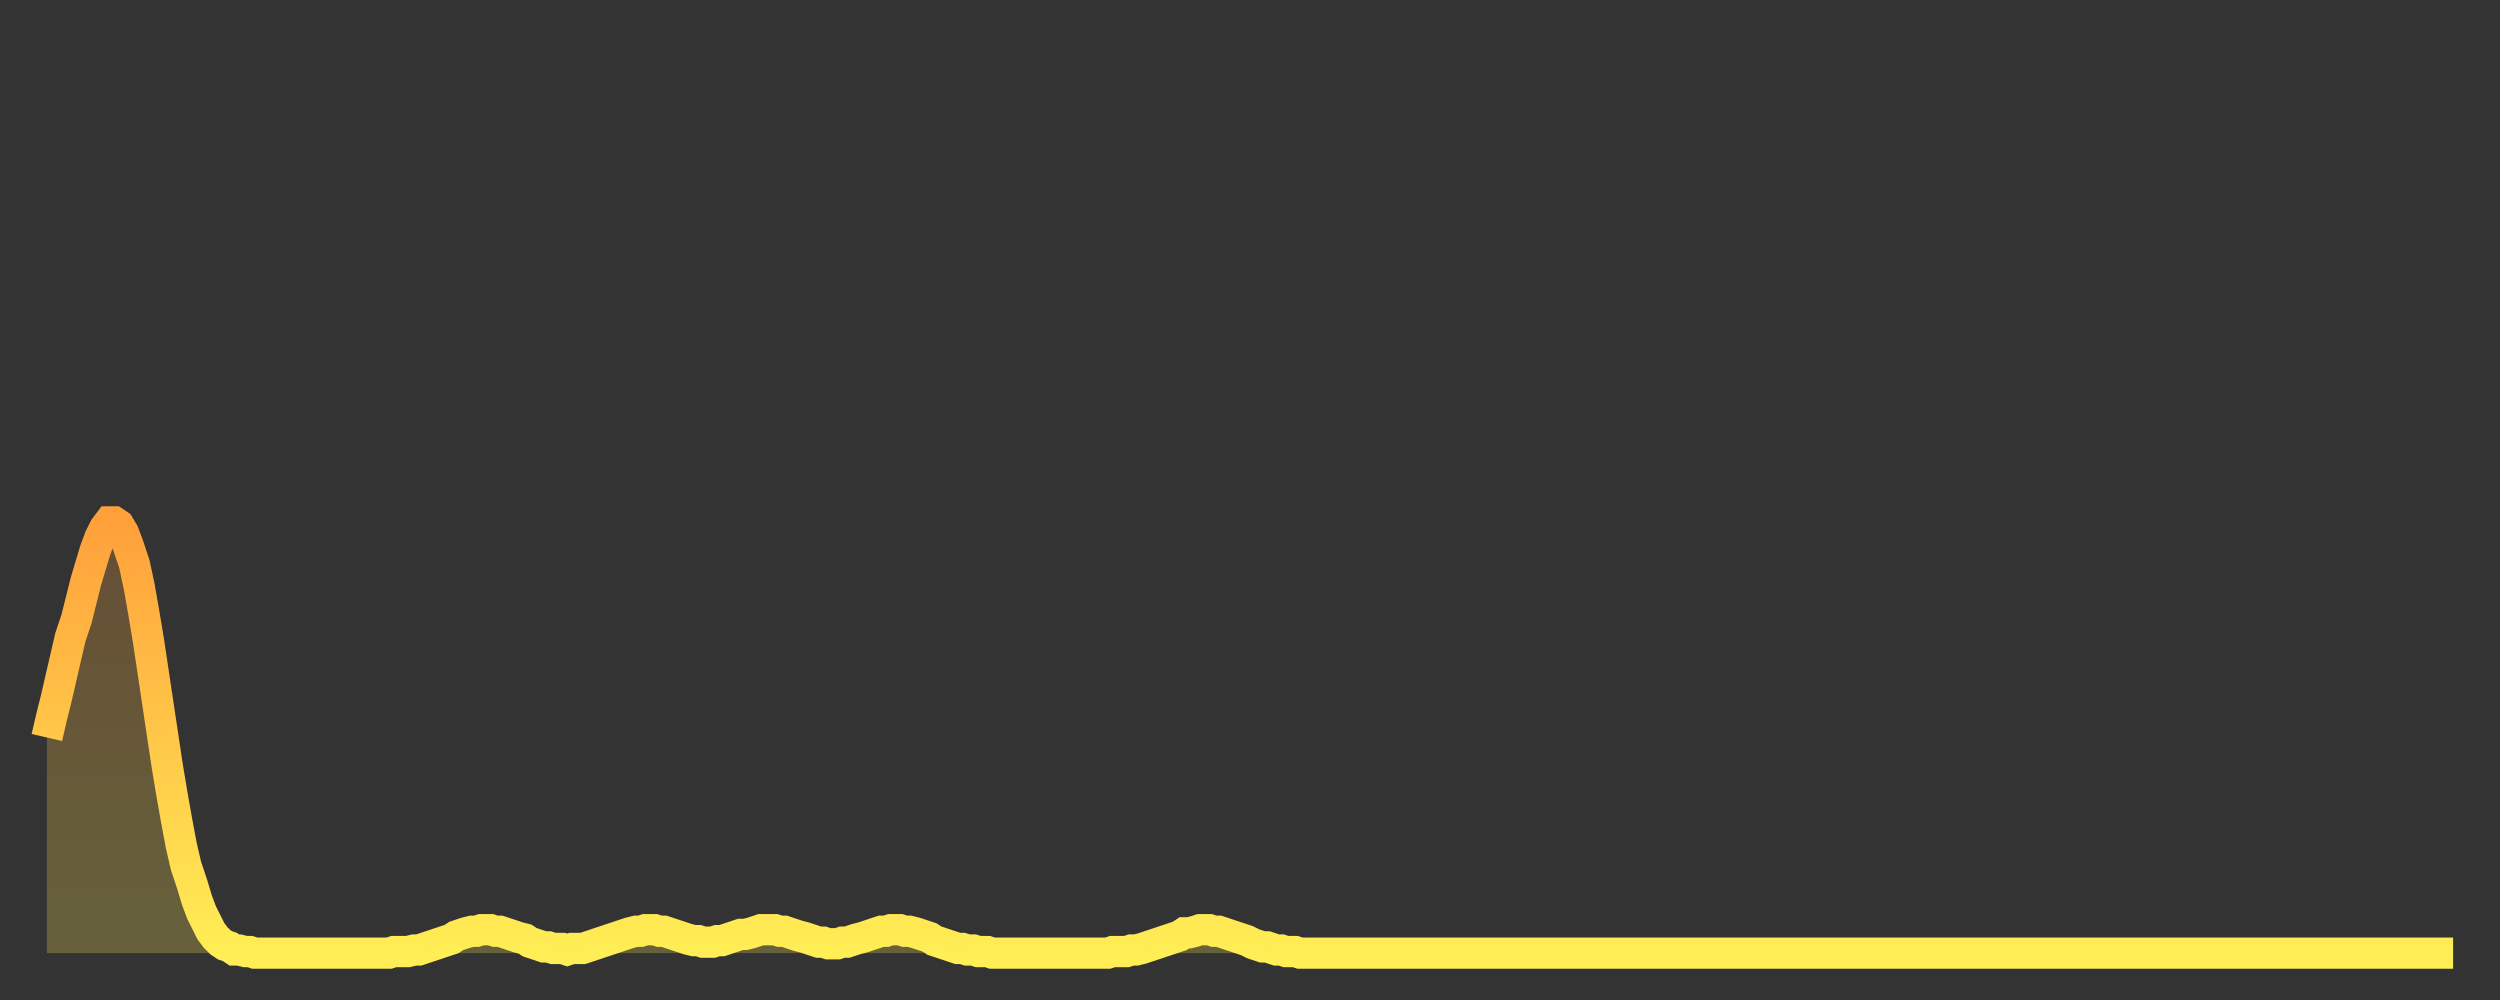 <?xml version="1.0" encoding="utf-8" ?>
<svg baseProfile="full" height="64" version="1.1" width="160" xmlns="http://www.w3.org/2000/svg" xmlns:ev="http://www.w3.org/2001/xml-events" xmlns:xlink="http://www.w3.org/1999/xlink"><rect width="100%" height="100%" fill="#333333" stroke="none"/><defs><linearGradient id="id312162" x1="0" x2="0" y1="0" y2="1"><stop offset="0%" stop-color="#ffa03b" /><stop offset="50%" stop-color="#ffc748" /><stop offset="100%" stop-color="#ffee55" /></linearGradient></defs><g transform="translate(3,3)"><g><path d="M 0.0 44.2 L 0.3 42.9 0.6 41.7 0.9 40.4 1.2 39.1 1.5 37.8 1.9 36.6 2.2 35.4 2.5 34.2 2.8 33.2 3.1 32.2 3.4 31.4 3.7 30.8 4.0 30.4 4.3 30.4 4.6 30.6 4.9 31.1 5.2 31.9 5.6 33.1 5.9 34.5 6.2 36.2 6.5 38.0 6.8 40.0 7.1 42.0 7.4 44.0 7.7 46.0 8.0 47.8 8.3 49.5 8.6 51.1 8.9 52.4 9.3 53.6 9.6 54.6 9.9 55.4 10.2 56.0 10.5 56.6 10.8 57.0 11.1 57.3 11.4 57.5 11.7 57.6 12.0 57.8 12.3 57.8 12.7 57.9 13.0 57.9 13.3 58.0 13.6 58.0 13.9 58.0 14.2 58.0 14.5 58.0 14.8 58.0 15.1 58.0 15.4 58.0 15.7 58.0 16.0 58.0 16.4 58.0 16.7 58.0 17.0 58.0 17.3 58.0 17.6 58.0 17.9 58.0 18.2 58.0 18.5 58.0 18.8 58.0 19.1 58.0 19.4 58.0 19.8 58.0 20.1 58.0 20.4 58.0 20.7 58.0 21.0 58.0 21.3 58.0 21.6 58.0 21.9 58.0 22.2 57.9 22.5 57.9 22.8 57.9 23.1 57.9 23.5 57.8 23.8 57.8 24.1 57.7 24.4 57.6 24.7 57.5 25.0 57.4 25.3 57.3 25.6 57.2 25.9 57.1 26.2 56.9 26.5 56.8 26.8 56.7 27.2 56.6 27.5 56.6 27.8 56.5 28.1 56.5 28.4 56.5 28.7 56.6 29.0 56.6 29.3 56.7 29.6 56.8 29.9 56.9 30.2 57.0 30.6 57.1 30.9 57.3 31.2 57.4 31.5 57.5 31.8 57.6 32.1 57.6 32.4 57.7 32.7 57.7 33.0 57.7 33.3 57.8 33.6 57.7 33.9 57.7 34.3 57.7 34.6 57.6 34.9 57.5 35.2 57.4 35.5 57.3 35.8 57.2 36.1 57.1 36.4 57.0 36.7 56.9 37.0 56.8 37.3 56.7 37.7 56.6 38.0 56.6 38.3 56.5 38.6 56.5 38.9 56.5 39.2 56.6 39.5 56.6 39.8 56.7 40.1 56.8 40.4 56.9 40.7 57.0 41.0 57.1 41.4 57.2 41.7 57.2 42.0 57.3 42.3 57.3 42.6 57.3 42.9 57.2 43.2 57.2 43.5 57.1 43.8 57.0 44.1 56.9 44.4 56.8 44.7 56.8 45.1 56.7 45.4 56.6 45.7 56.5 46.0 56.5 46.3 56.5 46.6 56.5 46.9 56.6 47.2 56.6 47.5 56.7 47.8 56.8 48.1 56.9 48.5 57.0 48.8 57.1 49.1 57.2 49.4 57.3 49.7 57.3 50.0 57.4 50.3 57.4 50.6 57.4 50.9 57.3 51.2 57.3 51.5 57.2 51.8 57.1 52.2 57.0 52.5 56.9 52.8 56.8 53.1 56.7 53.4 56.6 53.7 56.6 54.0 56.5 54.3 56.5 54.6 56.5 54.9 56.6 55.2 56.6 55.6 56.7 55.9 56.8 56.2 56.9 56.5 57.0 56.8 57.2 57.1 57.3 57.4 57.4 57.7 57.5 58.0 57.6 58.3 57.7 58.6 57.7 58.9 57.8 59.3 57.8 59.6 57.9 59.9 57.9 60.2 57.9 60.5 58.0 60.8 58.0 61.1 58.0 61.4 58.0 61.7 58.0 62.0 58.0 62.3 58.0 62.6 58.0 63.0 58.0 63.3 58.0 63.6 58.0 63.9 58.0 64.2 58.0 64.5 58.0 64.8 58.0 65.1 58.0 65.4 58.0 65.7 58.0 66.0 58.0 66.4 58.0 66.7 58.0 67.0 58.0 67.3 58.0 67.6 58.0 67.9 58.0 68.2 57.9 68.5 57.9 68.8 57.9 69.1 57.9 69.4 57.8 69.7 57.8 70.1 57.7 70.4 57.6 70.7 57.5 71.0 57.4 71.3 57.3 71.6 57.2 71.9 57.1 72.2 57.0 72.5 56.9 72.8 56.7 73.1 56.7 73.5 56.6 73.8 56.5 74.1 56.5 74.4 56.5 74.7 56.6 75.0 56.6 75.3 56.7 75.6 56.8 75.9 56.9 76.2 57.0 76.5 57.1 76.8 57.2 77.2 57.4 77.5 57.5 77.8 57.6 78.1 57.6 78.4 57.7 78.7 57.8 79.0 57.8 79.3 57.9 79.6 57.9 79.9 57.9 80.2 58.0 80.5 58.0 80.9 58.0 81.2 58.0 81.5 58.0 81.8 58.0 82.1 58.0 82.4 58.0 82.7 58.0 83.0 58.0 83.3 58.0 83.6 58.0 83.9 58.0 84.3 58.0 84.6 58.0 84.9 58.0 85.2 58.0 85.5 58.0 85.8 58.0 86.1 58.0 86.4 58.0 86.7 58.0 87.0 58.0 87.3 58.0 87.6 58.0 88.0 58.0 88.3 58.0 88.6 58.0 88.9 58.0 89.2 58.0 89.5 58.0 89.8 58.0 90.1 58.0 90.4 58.0 90.7 58.0 91.0 58.0 91.4 58.0 91.7 58.0 92.0 58.0 92.3 58.0 92.6 58.0 92.9 58.0 93.2 58.0 93.5 58.0 93.8 58.0 94.1 58.0 94.4 58.0 94.7 58.0 95.1 58.0 95.4 58.0 95.7 58.0 96.0 58.0 96.3 58.0 96.6 58.0 96.9 58.0 97.2 58.0 97.5 58.0 97.8 58.0 98.1 58.0 98.4 58.0 98.8 58.0 99.1 58.0 99.4 58.0 99.7 58.0 100.0 58.0 100.3 58.0 100.6 58.0 100.9 58.0 101.2 58.0 101.5 58.0 101.8 58.0 102.2 58.0 102.5 58.0 102.8 58.0 103.1 58.0 103.4 58.0 103.7 58.0 104.0 58.0 104.3 58.0 104.6 58.0 104.9 58.0 105.2 58.0 105.5 58.0 105.9 58.0 106.2 58.0 106.5 58.0 106.8 58.0 107.1 58.0 107.4 58.0 107.7 58.0 108.0 58.0 108.3 58.0 108.6 58.0 108.9 58.0 109.3 58.0 109.6 58.0 109.9 58.0 110.2 58.0 110.5 58.0 110.8 58.0 111.1 58.0 111.4 58.0 111.7 58.0 112.0 58.0 112.3 58.0 112.6 58.0 113.0 58.0 113.3 58.0 113.6 58.0 113.9 58.0 114.2 58.0 114.5 58.0 114.8 58.0 115.1 58.0 115.4 58.0 115.7 58.0 116.0 58.0 116.3 58.0 116.7 58.0 117.0 58.0 117.3 58.0 117.6 58.0 117.9 58.0 118.2 58.0 118.5 58.0 118.8 58.0 119.1 58.0 119.4 58.0 119.7 58.0 120.1 58.0 120.4 58.0 120.7 58.0 121.0 58.0 121.3 58.0 121.6 58.0 121.9 58.0 122.2 58.0 122.5 58.0 122.8 58.0 123.1 58.0 123.4 58.0 123.8 58.0 124.1 58.0 124.4 58.0 124.7 58.0 125.0 58.0 125.3 58.0 125.6 58.0 125.9 58.0 126.2 58.0 126.5 58.0 126.8 58.0 127.2 58.0 127.5 58.0 127.8 58.0 128.1 58.0 128.4 58.0 128.7 58.0 129.0 58.0 129.3 58.0 129.6 58.0 129.9 58.0 130.2 58.0 130.5 58.0 130.9 58.0 131.2 58.0 131.5 58.0 131.8 58.0 132.1 58.0 132.4 58.0 132.7 58.0 133.0 58.0 133.3 58.0 133.6 58.0 133.9 58.0 134.2 58.0 134.6 58.0 134.9 58.0 135.2 58.0 135.5 58.0 135.8 58.0 136.1 58.0 136.4 58.0 136.7 58.0 137.0 58.0 137.3 58.0 137.6 58.0 138.0 58.0 138.3 58.0 138.6 58.0 138.9 58.0 139.2 58.0 139.5 58.0 139.8 58.0 140.1 58.0 140.4 58.0 140.7 58.0 141.0 58.0 141.3 58.0 141.7 58.0 142.0 58.0 142.3 58.0 142.6 58.0 142.9 58.0 143.2 58.0 143.5 58.0 143.8 58.0 144.1 58.0 144.4 58.0 144.7 58.0 145.1 58.0 145.4 58.0 145.7 58.0 146.0 58.0 146.3 58.0 146.6 58.0 146.9 58.0 147.2 58.0 147.5 58.0 147.8 58.0 148.1 58.0 148.4 58.0 148.8 58.0 149.1 58.0 149.4 58.0 149.7 58.0 150.0 58.0 150.3 58.0 150.6 58.0 150.9 58.0 151.2 58.0 151.5 58.0 151.8 58.0 152.1 58.0 152.5 58.0 152.8 58.0 153.1 58.0 153.4 58.0 153.7 58.0 154.0 58.0" fill="none" id="graph-curve" opacity="1" stroke="url(#id312162)" stroke-width="2" /><path d="M 0 58 L 0.0 44.2 0.3 42.9 0.6 41.7 0.9 40.4 1.2 39.1 1.5 37.8 1.9 36.6 2.2 35.4 2.5 34.2 2.8 33.2 3.1 32.2 3.4 31.4 3.7 30.8 4.0 30.4 4.3 30.4 4.6 30.6 4.9 31.1 5.2 31.9 5.6 33.1 5.9 34.5 6.2 36.2 6.5 38.0 6.8 40.0 7.1 42.0 7.4 44.0 7.7 46.0 8.0 47.8 8.3 49.5 8.6 51.1 8.9 52.4 9.3 53.6 9.6 54.6 9.9 55.4 10.2 56.0 10.5 56.6 10.8 57.0 11.1 57.3 11.4 57.5 11.7 57.6 12.0 57.8 12.3 57.8 12.7 57.9 13.0 57.9 13.3 58.0 13.6 58.0 13.9 58.0 14.2 58.0 14.5 58.0 14.8 58.0 15.1 58.0 15.4 58.0 15.7 58.0 16.0 58.0 16.4 58.0 16.7 58.0 17.0 58.0 17.3 58.0 17.6 58.0 17.9 58.0 18.2 58.0 18.5 58.0 18.8 58.0 19.1 58.0 19.4 58.0 19.8 58.0 20.1 58.0 20.4 58.0 20.7 58.0 21.0 58.0 21.3 58.0 21.6 58.0 21.9 58.0 22.2 57.9 22.5 57.9 22.8 57.9 23.1 57.9 23.5 57.8 23.8 57.8 24.1 57.7 24.4 57.6 24.7 57.5 25.0 57.4 25.3 57.3 25.6 57.2 25.9 57.1 26.2 56.9 26.5 56.8 26.8 56.7 27.2 56.6 27.5 56.6 27.8 56.5 28.1 56.5 28.4 56.5 28.7 56.6 29.0 56.6 29.3 56.7 29.6 56.8 29.9 56.9 30.2 57.0 30.6 57.1 30.9 57.3 31.2 57.4 31.5 57.5 31.8 57.6 32.1 57.6 32.4 57.7 32.7 57.7 33.0 57.7 33.3 57.8 33.6 57.7 33.9 57.7 34.3 57.7 34.6 57.6 34.9 57.5 35.2 57.4 35.5 57.3 35.8 57.2 36.1 57.1 36.4 57.0 36.7 56.9 37.0 56.8 37.3 56.7 37.7 56.6 38.0 56.6 38.3 56.5 38.6 56.5 38.9 56.5 39.2 56.6 39.5 56.6 39.8 56.7 40.1 56.8 40.4 56.9 40.7 57.0 41.0 57.1 41.4 57.2 41.7 57.2 42.0 57.3 42.3 57.3 42.6 57.3 42.9 57.2 43.2 57.2 43.5 57.1 43.8 57.0 44.1 56.9 44.4 56.8 44.7 56.8 45.1 56.7 45.4 56.6 45.7 56.5 46.0 56.5 46.3 56.5 46.6 56.5 46.9 56.6 47.2 56.6 47.5 56.7 47.8 56.8 48.1 56.9 48.5 57.0 48.8 57.1 49.1 57.2 49.4 57.3 49.7 57.3 50.0 57.4 50.3 57.4 50.6 57.4 50.9 57.3 51.2 57.3 51.5 57.2 51.8 57.1 52.2 57.0 52.5 56.9 52.8 56.8 53.1 56.7 53.4 56.6 53.7 56.6 54.0 56.5 54.3 56.5 54.6 56.5 54.9 56.6 55.2 56.6 55.6 56.7 55.9 56.8 56.2 56.9 56.5 57.0 56.8 57.2 57.1 57.3 57.4 57.4 57.7 57.5 58.0 57.6 58.3 57.7 58.6 57.7 58.9 57.8 59.3 57.8 59.6 57.9 59.9 57.9 60.2 57.9 60.5 58.0 60.8 58.0 61.1 58.0 61.4 58.0 61.7 58.0 62.0 58.0 62.3 58.0 62.6 58.0 63.0 58.0 63.3 58.0 63.6 58.0 63.9 58.0 64.2 58.0 64.5 58.0 64.8 58.0 65.1 58.0 65.4 58.0 65.7 58.0 66.0 58.0 66.4 58.0 66.7 58.0 67.0 58.0 67.3 58.0 67.6 58.0 67.9 58.0 68.2 57.9 68.5 57.9 68.8 57.9 69.1 57.9 69.4 57.8 69.7 57.8 70.1 57.7 70.4 57.6 70.7 57.5 71.0 57.4 71.3 57.3 71.6 57.2 71.9 57.1 72.2 57.0 72.5 56.9 72.8 56.7 73.1 56.7 73.5 56.6 73.8 56.5 74.1 56.5 74.4 56.5 74.7 56.6 75.0 56.6 75.3 56.7 75.6 56.8 75.9 56.9 76.2 57.0 76.5 57.1 76.8 57.2 77.2 57.4 77.5 57.5 77.8 57.6 78.1 57.6 78.4 57.7 78.7 57.8 79.0 57.8 79.3 57.9 79.6 57.9 79.9 57.9 80.2 58.0 80.5 58.0 80.9 58.0 81.2 58.0 81.5 58.0 81.8 58.0 82.1 58.0 82.4 58.0 82.7 58.0 83.0 58.0 83.3 58.0 83.6 58.0 83.9 58.0 84.3 58.0 84.6 58.0 84.9 58.0 85.2 58.0 85.5 58.0 85.8 58.0 86.1 58.0 86.4 58.0 86.7 58.0 87.0 58.0 87.3 58.0 87.6 58.0 88.0 58.0 88.3 58.0 88.6 58.0 88.9 58.0 89.2 58.0 89.5 58.0 89.8 58.0 90.1 58.0 90.4 58.0 90.7 58.0 91.0 58.0 91.4 58.0 91.7 58.0 92.0 58.0 92.3 58.0 92.6 58.0 92.9 58.0 93.2 58.0 93.5 58.0 93.8 58.0 94.1 58.0 94.4 58.0 94.7 58.0 95.1 58.0 95.4 58.0 95.7 58.0 96.0 58.0 96.3 58.0 96.6 58.0 96.9 58.0 97.2 58.0 97.5 58.0 97.8 58.0 98.1 58.0 98.4 58.0 98.8 58.0 99.1 58.0 99.4 58.0 99.7 58.0 100.0 58.0 100.3 58.0 100.6 58.0 100.9 58.0 101.2 58.0 101.5 58.0 101.8 58.0 102.2 58.0 102.5 58.0 102.8 58.0 103.1 58.0 103.4 58.0 103.7 58.0 104.0 58.0 104.3 58.0 104.6 58.0 104.9 58.0 105.2 58.0 105.5 58.0 105.9 58.0 106.2 58.0 106.5 58.0 106.8 58.0 107.1 58.0 107.4 58.0 107.7 58.0 108.0 58.0 108.3 58.0 108.6 58.0 108.9 58.0 109.3 58.0 109.6 58.0 109.9 58.0 110.2 58.0 110.5 58.0 110.8 58.0 111.1 58.0 111.4 58.0 111.7 58.0 112.0 58.0 112.3 58.0 112.6 58.0 113.0 58.0 113.3 58.0 113.6 58.0 113.9 58.0 114.2 58.0 114.5 58.0 114.8 58.0 115.1 58.0 115.4 58.0 115.7 58.0 116.0 58.0 116.3 58.0 116.7 58.0 117.0 58.0 117.3 58.0 117.6 58.0 117.9 58.0 118.2 58.0 118.5 58.0 118.8 58.0 119.1 58.0 119.4 58.0 119.7 58.0 120.1 58.0 120.4 58.0 120.7 58.0 121.0 58.0 121.3 58.0 121.6 58.0 121.9 58.0 122.2 58.0 122.5 58.0 122.8 58.0 123.1 58.0 123.4 58.0 123.8 58.0 124.1 58.0 124.4 58.0 124.7 58.0 125.0 58.0 125.3 58.0 125.6 58.0 125.9 58.0 126.2 58.0 126.5 58.0 126.8 58.0 127.2 58.0 127.5 58.0 127.8 58.0 128.1 58.0 128.4 58.0 128.7 58.0 129.0 58.0 129.3 58.0 129.6 58.0 129.9 58.0 130.2 58.0 130.5 58.0 130.9 58.0 131.2 58.0 131.5 58.0 131.8 58.0 132.1 58.0 132.4 58.0 132.7 58.0 133.0 58.0 133.3 58.0 133.6 58.0 133.9 58.0 134.2 58.0 134.6 58.0 134.9 58.0 135.2 58.0 135.5 58.0 135.8 58.0 136.1 58.0 136.4 58.0 136.7 58.0 137.0 58.0 137.3 58.0 137.6 58.0 138.0 58.0 138.3 58.0 138.6 58.0 138.9 58.0 139.2 58.0 139.5 58.0 139.8 58.0 140.1 58.0 140.4 58.0 140.7 58.0 141.0 58.0 141.3 58.0 141.7 58.0 142.0 58.0 142.3 58.0 142.6 58.0 142.9 58.0 143.2 58.0 143.5 58.0 143.8 58.0 144.1 58.0 144.4 58.0 144.7 58.0 145.1 58.0 145.4 58.0 145.7 58.0 146.0 58.0 146.3 58.0 146.6 58.0 146.9 58.0 147.2 58.0 147.5 58.0 147.8 58.0 148.1 58.0 148.4 58.0 148.8 58.0 149.1 58.0 149.4 58.0 149.7 58.0 150.0 58.0 150.3 58.0 150.6 58.0 150.9 58.0 151.2 58.0 151.5 58.0 151.8 58.0 152.1 58.0 152.5 58.0 152.8 58.0 153.1 58.0 153.4 58.0 153.7 58.0 154.0 58.0 154 58" fill="url(#id312162)" fill-opacity=".25" id="graph-shadow" /></g></g></svg>